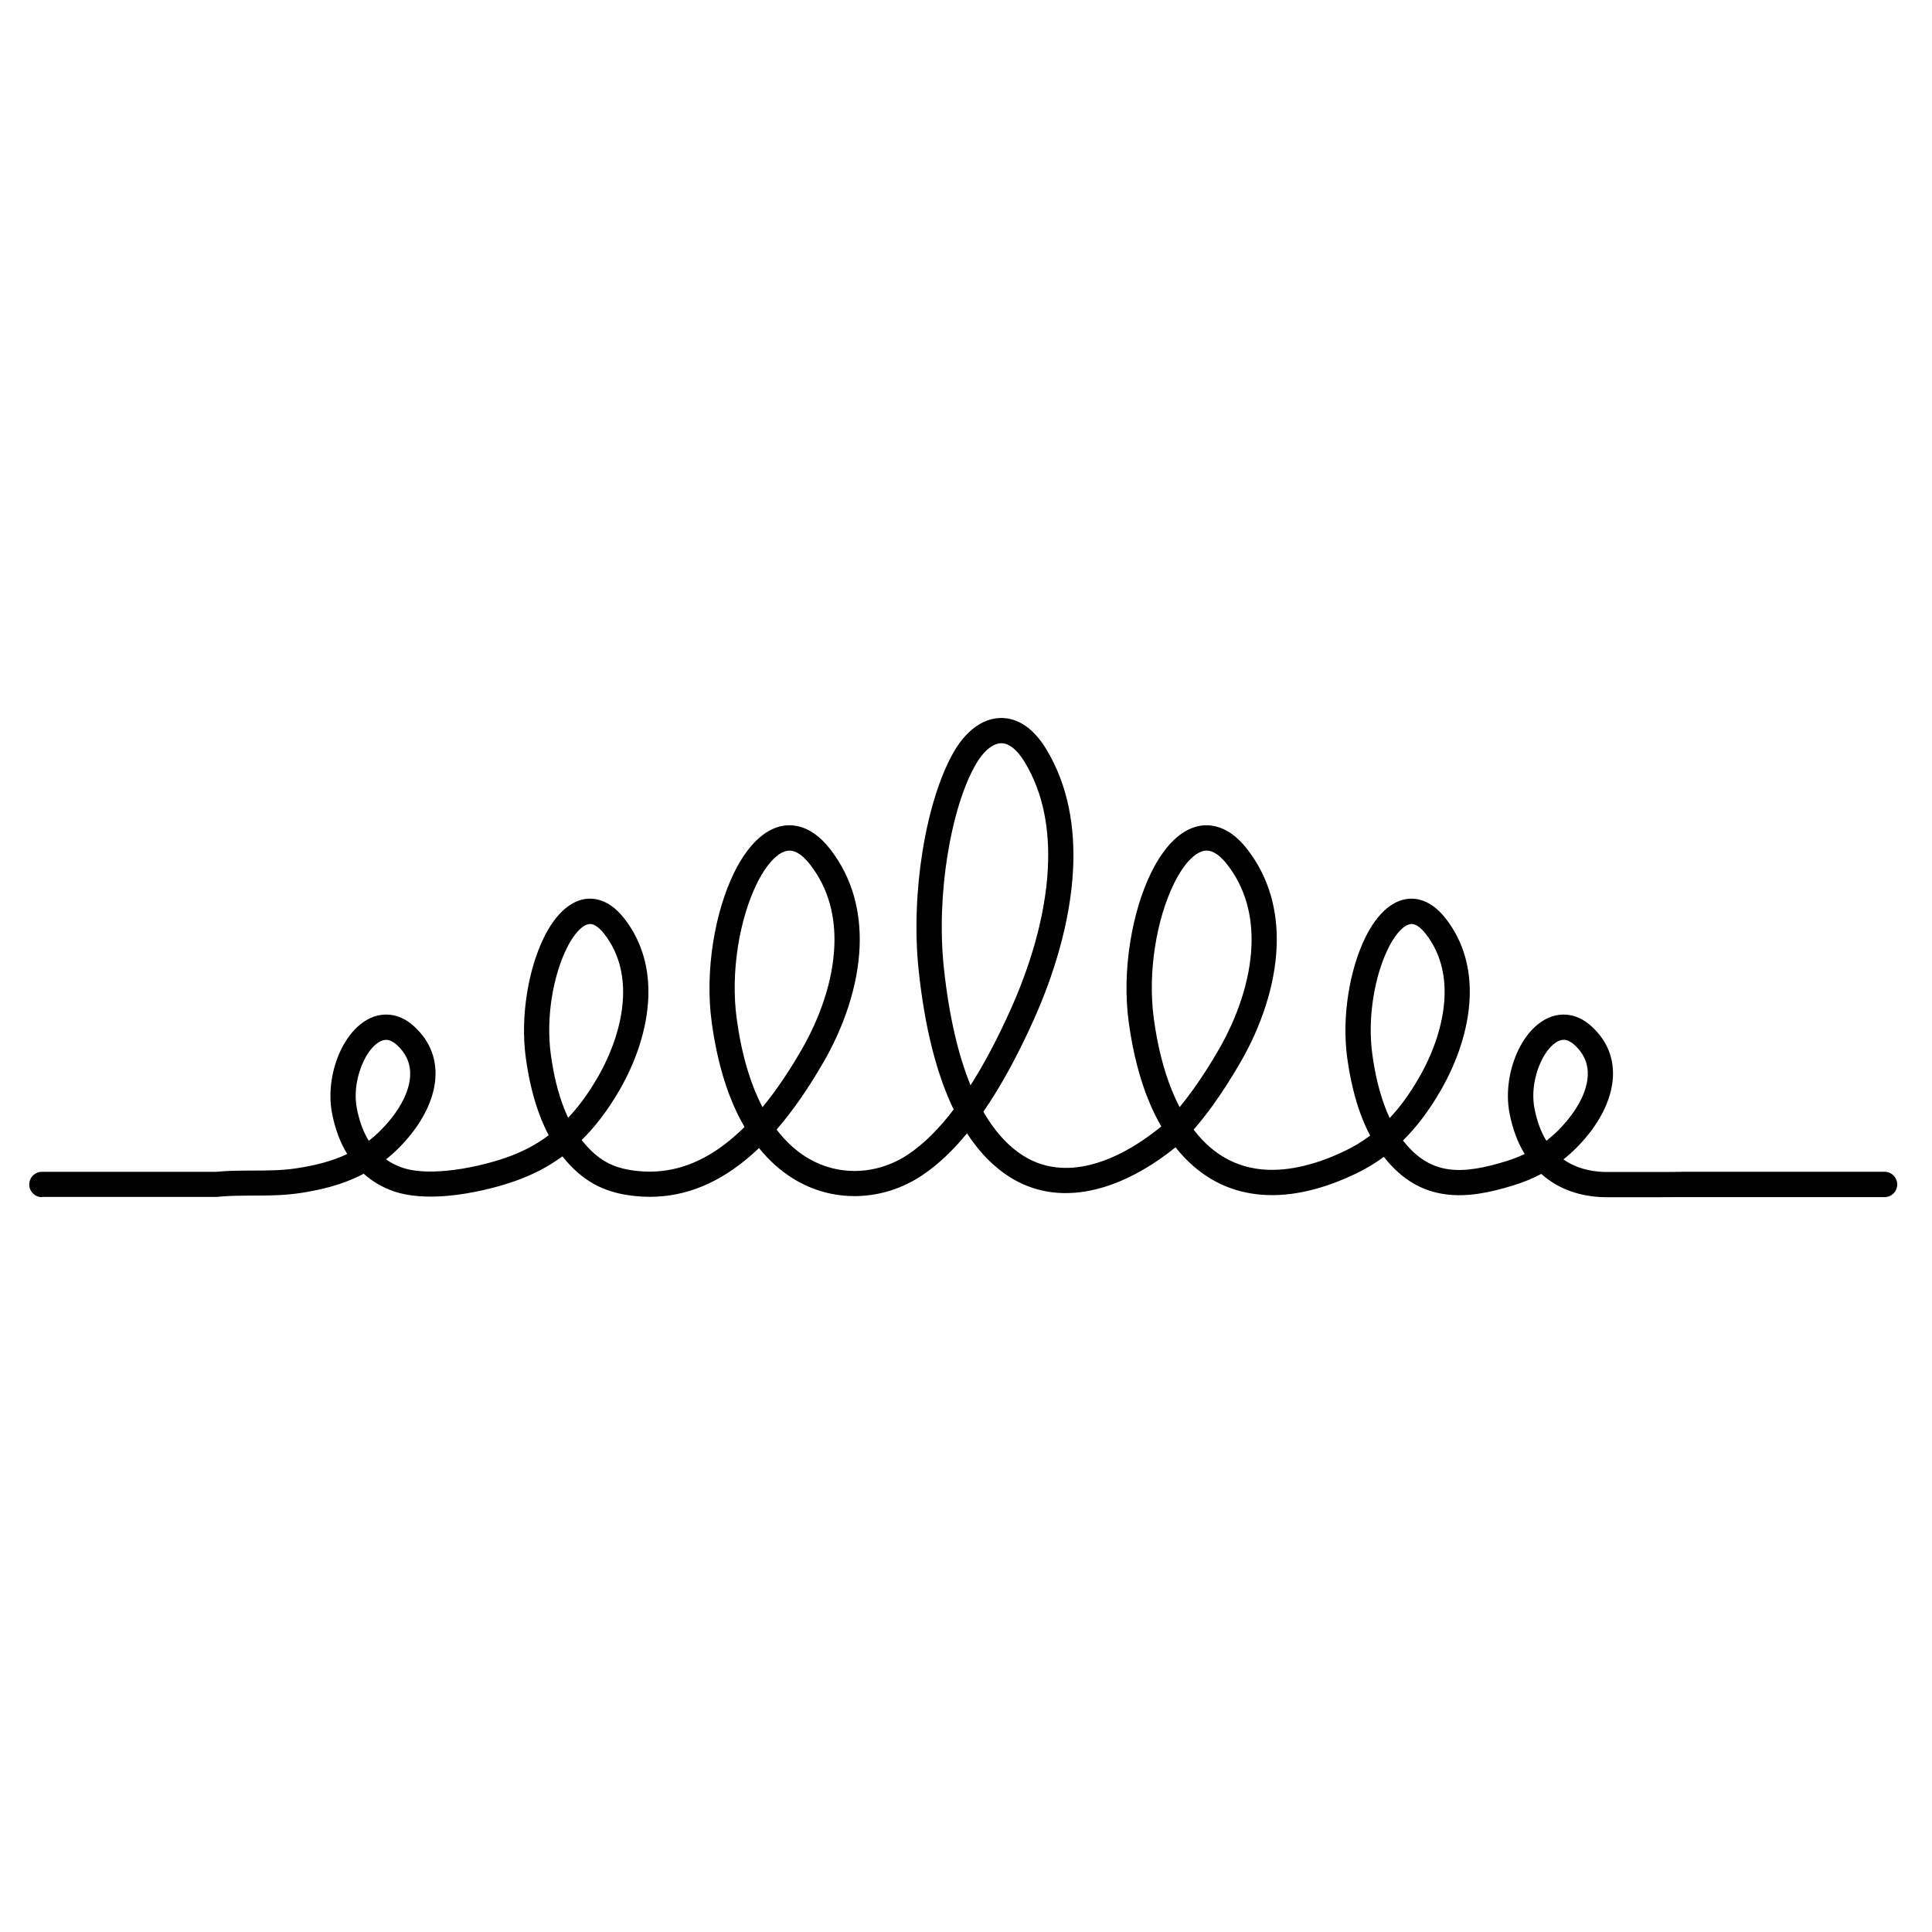 <?xml version="1.0" encoding="UTF-8"?>
<!-- Uploaded to: SVG Repo, www.svgrepo.com, Generator: SVG Repo Mixer Tools -->
<svg fill="#000000" width="800px" height="800px" version="1.1" viewBox="144 144 512 512" xmlns="http://www.w3.org/2000/svg">
 <path d="m155.11 461.26c-1.855 0-3.359-1.504-3.359-3.359 0-1.855 1.504-3.359 3.359-3.359h46.148c3.242-0.312 6.457-0.32 9.691-0.328 3.953-0.008 7.945-0.016 11.922-0.648 4.711-0.738 9.109-1.82 13.148-3.746-1.832-2.981-3.223-6.582-4.039-10.898-1.074-5.66 0.035-11.914 2.402-16.762 1.316-2.695 3.055-5.031 5.082-6.668 2.293-1.863 4.93-2.848 7.758-2.586 2.242 0.211 4.469 1.199 6.574 3.141 4.309 3.973 5.844 8.641 5.602 13.383-0.285 5.434-2.996 10.832-6.508 15.199-2.098 2.613-4.289 4.793-6.59 6.617 1.301 0.922 2.719 1.645 4.223 2.168 3.148 1.102 7.305 1.25 11.613 0.863 5.785-0.52 11.766-2.016 16.141-3.551 3.894-1.367 7.609-3.223 11.133-5.879-0.797-1.512-1.535-3.141-2.215-4.879-1.723-4.426-3.023-9.613-3.856-15.668-1.504-11.023 0.73-23.543 4.777-31.797 1.605-3.273 3.535-5.961 5.684-7.742 2.594-2.148 5.484-3.074 8.566-2.375 2.461 0.562 4.871 2.184 7.121 5.082 4.852 6.254 6.602 13.527 6.324 20.848-0.328 8.684-3.5 17.422-7.633 24.562-3.156 5.457-6.5 9.781-10.027 13.25 0.328 0.418 0.664 0.824 1 1.211 2.059 2.336 4.082 3.945 6.273 5.019 2.227 1.09 4.727 1.688 7.699 1.988 8.219 0.824 15.785-1.68 22.832-7.012 1.82-1.379 3.602-2.938 5.356-4.676-0.48-0.824-0.949-1.68-1.402-2.57-3.367-6.602-5.902-14.938-7.305-25.223-1.871-13.738 0.906-29.332 5.945-39.598 1.973-4.023 4.332-7.305 6.945-9.48 3.055-2.535 6.457-3.637 10.051-2.812 2.906 0.664 5.777 2.602 8.48 6.086 5.981 7.707 8.121 16.66 7.785 25.695-0.402 10.789-4.367 21.68-9.496 30.59-3.981 6.918-8.137 12.957-12.504 18.004 2.352 3.09 4.973 5.477 7.766 7.238 4.156 2.613 8.824 3.828 13.477 3.719 4.734-0.109 9.473-1.605 13.629-4.383 4.141-2.769 8.152-6.777 12.051-11.891-0.285-0.586-0.562-1.191-0.84-1.805-3.922-8.809-6.867-20.336-8.43-35.023-1.102-10.336-0.605-21.469 1.008-31.555 1.715-10.688 4.703-20.277 8.422-26.602 1.832-3.125 4.062-5.535 6.523-7.027 1.781-1.082 3.68-1.688 5.644-1.746 1.98-0.059 3.973 0.445 5.902 1.578 2.234 1.309 4.367 3.484 6.281 6.633 5.844 9.633 7.699 20.75 7.129 31.992-0.723 14.031-5.238 28.246-10.461 39.859-4.231 9.406-8.656 17.551-13.309 24.266 3.332 5.793 7.203 9.758 11.395 12.16 5.141 2.949 10.883 3.375 16.75 1.965 6.356-1.527 12.879-5.199 19.004-10.211-1.227-2.117-2.359-4.426-3.383-6.945-2.352-5.762-4.148-12.629-5.246-20.707-1.871-13.738 0.906-29.332 5.945-39.598 1.973-4.023 4.332-7.305 6.945-9.48 3.055-2.535 6.457-3.637 10.051-2.812 2.906 0.664 5.777 2.602 8.48 6.086 5.981 7.707 8.121 16.66 7.785 25.695-0.402 10.789-4.367 21.68-9.496 30.59-2.359 4.106-4.769 7.883-7.238 11.32-1.73 2.402-3.477 4.637-5.266 6.699 0.773 1.016 1.57 1.949 2.402 2.812 4.754 4.961 10.262 7.273 16.031 7.75 7.129 0.586 14.738-1.578 21.867-5.031 2.227-1.074 4.383-2.375 6.473-3.953-0.934-1.762-1.781-3.688-2.543-5.762-1.555-4.223-2.754-9.168-3.535-14.879-1.504-11.023 0.73-23.543 4.777-31.797 1.605-3.273 3.535-5.961 5.684-7.742 2.594-2.148 5.484-3.074 8.566-2.375 2.461 0.562 4.871 2.184 7.121 5.082 4.852 6.246 6.582 13.504 6.312 20.824-0.328 8.676-3.512 17.422-7.617 24.578-3.164 5.508-6.523 9.875-10.059 13.367l0.219 0.277c3.668 4.644 7.648 6.785 11.934 7.363 4.543 0.613 9.641-0.438 15.141-2.141 1.703-0.527 3.359-1.16 4.961-1.914-1.832-2.973-3.215-6.582-4.039-10.898-1.074-5.66 0.035-11.914 2.402-16.762 1.316-2.695 3.055-5.031 5.082-6.668 2.293-1.863 4.93-2.848 7.758-2.586 2.242 0.211 4.469 1.199 6.574 3.141 4.309 3.973 5.844 8.641 5.602 13.383-0.285 5.434-2.996 10.832-6.508 15.199-2.09 2.613-4.289 4.785-6.602 6.617 3.125 2.227 6.953 3.242 11.016 3.332 0.539 0.008 7.363 0.016 12.949 0.008 3.629-0.008 6.719-0.016 7.094-0.043 0.066-0.008 0.145-0.008 0.211-0.008v-0.008h53.824c1.855 0 3.359 1.504 3.359 3.359s-1.504 3.359-3.359 3.359h-53.824v-0.008c-0.855 0.016-3.848 0.035-7.305 0.035-5.633 0.008-12.527 0-13.074-0.008-6.215-0.133-12.082-1.988-16.727-6.137l-0.043-0.035c-2.383 1.27-4.836 2.25-7.371 3.031-6.324 1.957-12.301 3.148-18.004 2.375-5.961-0.805-11.402-3.668-16.289-9.859l-0.051-0.066c-2.336 1.723-4.734 3.148-7.203 4.34-8.113 3.93-16.879 6.383-25.301 5.684-7.312-0.598-14.309-3.527-20.328-9.824-0.816-0.855-1.613-1.762-2.383-2.731-6.734 5.426-14.008 9.422-21.234 11.16-7.488 1.805-14.906 1.211-21.629-2.644-4.551-2.613-8.742-6.617-12.387-12.227-3.797 4.625-7.742 8.355-11.863 11.117-5.223 3.5-11.203 5.375-17.223 5.516-5.93 0.145-11.883-1.41-17.18-4.746-3.199-2.008-6.18-4.652-8.867-7.984-1.688 1.621-3.41 3.098-5.156 4.418-8.398 6.356-17.516 9.32-27.523 8.32-3.746-0.371-6.977-1.168-9.977-2.644-3.039-1.484-5.734-3.602-8.371-6.602-0.359-0.41-0.723-0.84-1.066-1.285-3.996 2.938-8.195 5.012-12.586 6.559-4.777 1.68-11.352 3.316-17.758 3.894-5.164 0.461-10.27 0.234-14.402-1.211-2.887-1.008-5.566-2.527-7.91-4.637-0.371 0.191-0.738 0.387-1.109 0.562-4.828 2.367-9.949 3.652-15.391 4.508-4.477 0.695-8.723 0.715-12.949 0.723-3.031 0.008-6.039 0.016-9.035 0.301-0.191 0.035-0.395 0.051-0.598 0.051h-46.207zm86.613-14.938c2.059-1.586 4.031-3.519 5.93-5.879 2.731-3.402 4.836-7.457 5.039-11.336 0.152-2.848-0.797-5.668-3.441-8.113-0.973-0.898-1.863-1.336-2.652-1.41h-0.016c-0.949-0.094-1.949 0.336-2.906 1.117-1.234 1-2.359 2.543-3.266 4.41-1.797 3.68-2.644 8.379-1.848 12.586 0.664 3.477 1.746 6.332 3.164 8.633zm52.84-6.098c2.711-2.871 5.324-6.383 7.816-10.699 3.644-6.305 6.457-13.957 6.734-21.438 0.219-5.859-1.141-11.629-4.93-16.523-1.227-1.578-2.336-2.418-3.316-2.637-0.875-0.203-1.82 0.176-2.797 0.984-1.41 1.168-2.754 3.098-3.953 5.543-3.535 7.203-5.477 18.211-4.148 27.961 0.746 5.516 1.922 10.203 3.461 14.148 0.359 0.922 0.738 1.812 1.141 2.66zm51.508-2.812c3.609-4.383 7.086-9.539 10.445-15.383 4.644-8.086 8.246-17.887 8.598-27.492 0.285-7.574-1.469-15.031-6.391-21.371-1.68-2.168-3.25-3.324-4.676-3.652-1.387-0.32-2.848 0.227-4.281 1.418-1.871 1.555-3.652 4.09-5.215 7.281-4.527 9.219-7.012 23.309-5.316 35.77 1.285 9.465 3.602 17.086 6.648 23.074l0.184 0.359zm55.141-5.812c3.652-5.727 7.18-12.426 10.59-20.02 4.945-10.984 9.219-24.375 9.891-37.449 0.512-10.016-1.082-19.84-6.156-28.188-1.301-2.148-2.637-3.559-3.945-4.324-0.797-0.469-1.586-0.68-2.336-0.656-0.773 0.023-1.57 0.293-2.367 0.773-1.496 0.906-2.938 2.519-4.215 4.695-3.301 5.609-5.996 14.367-7.582 24.266-1.527 9.531-2 20.051-0.957 29.801 1.379 12.914 3.828 23.168 7.07 31.102zm55.387 5.82c1.211-1.469 2.402-3.023 3.578-4.66 2.352-3.266 4.644-6.859 6.879-10.738 4.644-8.086 8.246-17.887 8.598-27.492 0.285-7.574-1.469-15.031-6.391-21.371-1.68-2.168-3.25-3.324-4.676-3.652-1.387-0.32-2.848 0.227-4.281 1.418-1.871 1.555-3.652 4.09-5.215 7.281-4.527 9.219-7.012 23.309-5.316 35.77 1.016 7.465 2.672 13.789 4.828 19.078 0.629 1.547 1.301 2.996 2.008 4.367zm55.68 2.871c2.719-2.887 5.324-6.422 7.809-10.758 3.637-6.324 6.449-13.988 6.727-21.48 0.219-5.852-1.133-11.613-4.922-16.492-1.227-1.578-2.336-2.418-3.316-2.637-0.875-0.203-1.82 0.176-2.797 0.984-1.41 1.168-2.754 3.098-3.953 5.543-3.535 7.203-5.477 18.211-4.148 27.961 0.707 5.188 1.789 9.656 3.191 13.469 0.445 1.211 0.914 2.344 1.41 3.41zm41.523 6.027c2.047-1.586 4.031-3.519 5.93-5.887 2.731-3.402 4.836-7.457 5.039-11.336 0.152-2.848-0.797-5.668-3.441-8.113-0.973-0.898-1.863-1.336-2.652-1.41h-0.016c-0.949-0.094-1.949 0.336-2.906 1.117-1.234 1-2.359 2.543-3.266 4.41-1.797 3.68-2.644 8.379-1.848 12.586 0.664 3.477 1.746 6.332 3.164 8.633z"/>
</svg>